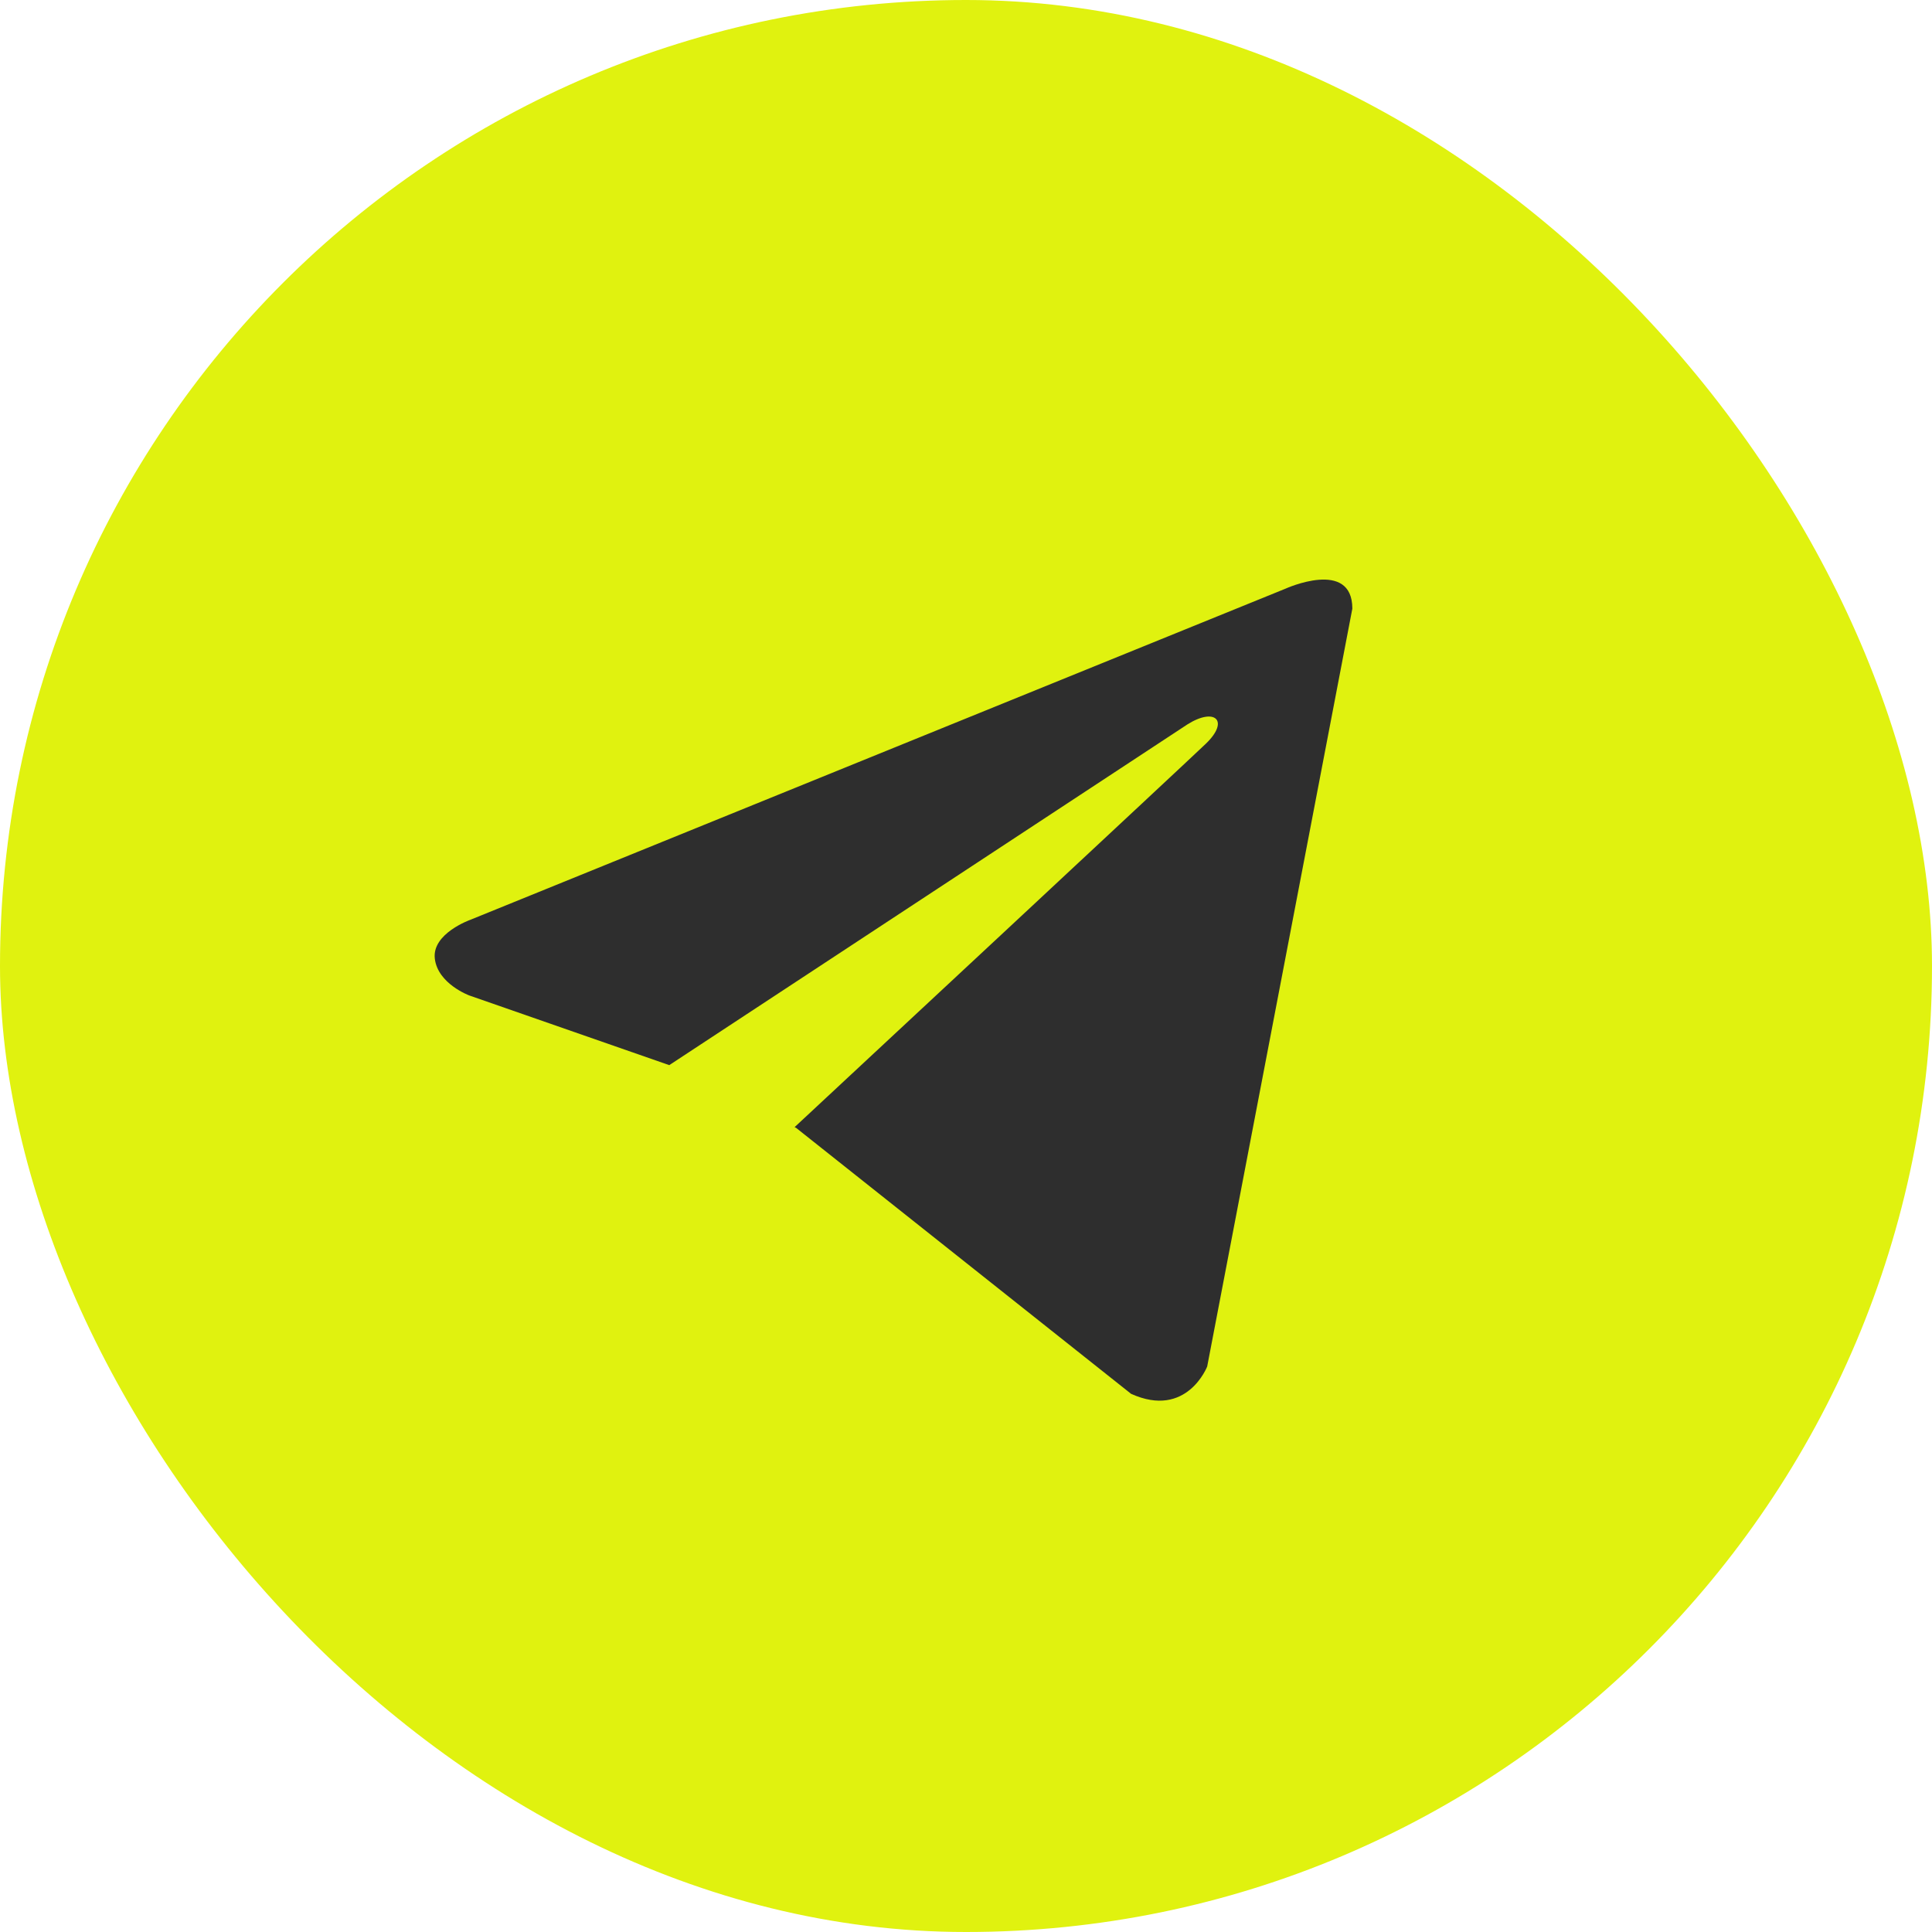 <?xml version="1.0" encoding="UTF-8"?> <svg xmlns="http://www.w3.org/2000/svg" width="32" height="32" viewBox="0 0 32 32" fill="none"><rect width="32" height="32" rx="16" fill="#E0F20F"></rect><path d="M22.399 10.081L19.995 22.633C19.995 22.633 19.659 23.504 18.734 23.086L13.187 18.682L13.161 18.669C13.911 17.972 19.721 12.562 19.975 12.316C20.368 11.937 20.124 11.711 19.668 11.998L11.085 17.642L7.773 16.488C7.773 16.488 7.252 16.296 7.202 15.879C7.151 15.461 7.79 15.235 7.79 15.235L21.29 9.751C21.29 9.751 22.399 9.246 22.399 10.081Z" fill="#2E2E2E"></path></svg> 